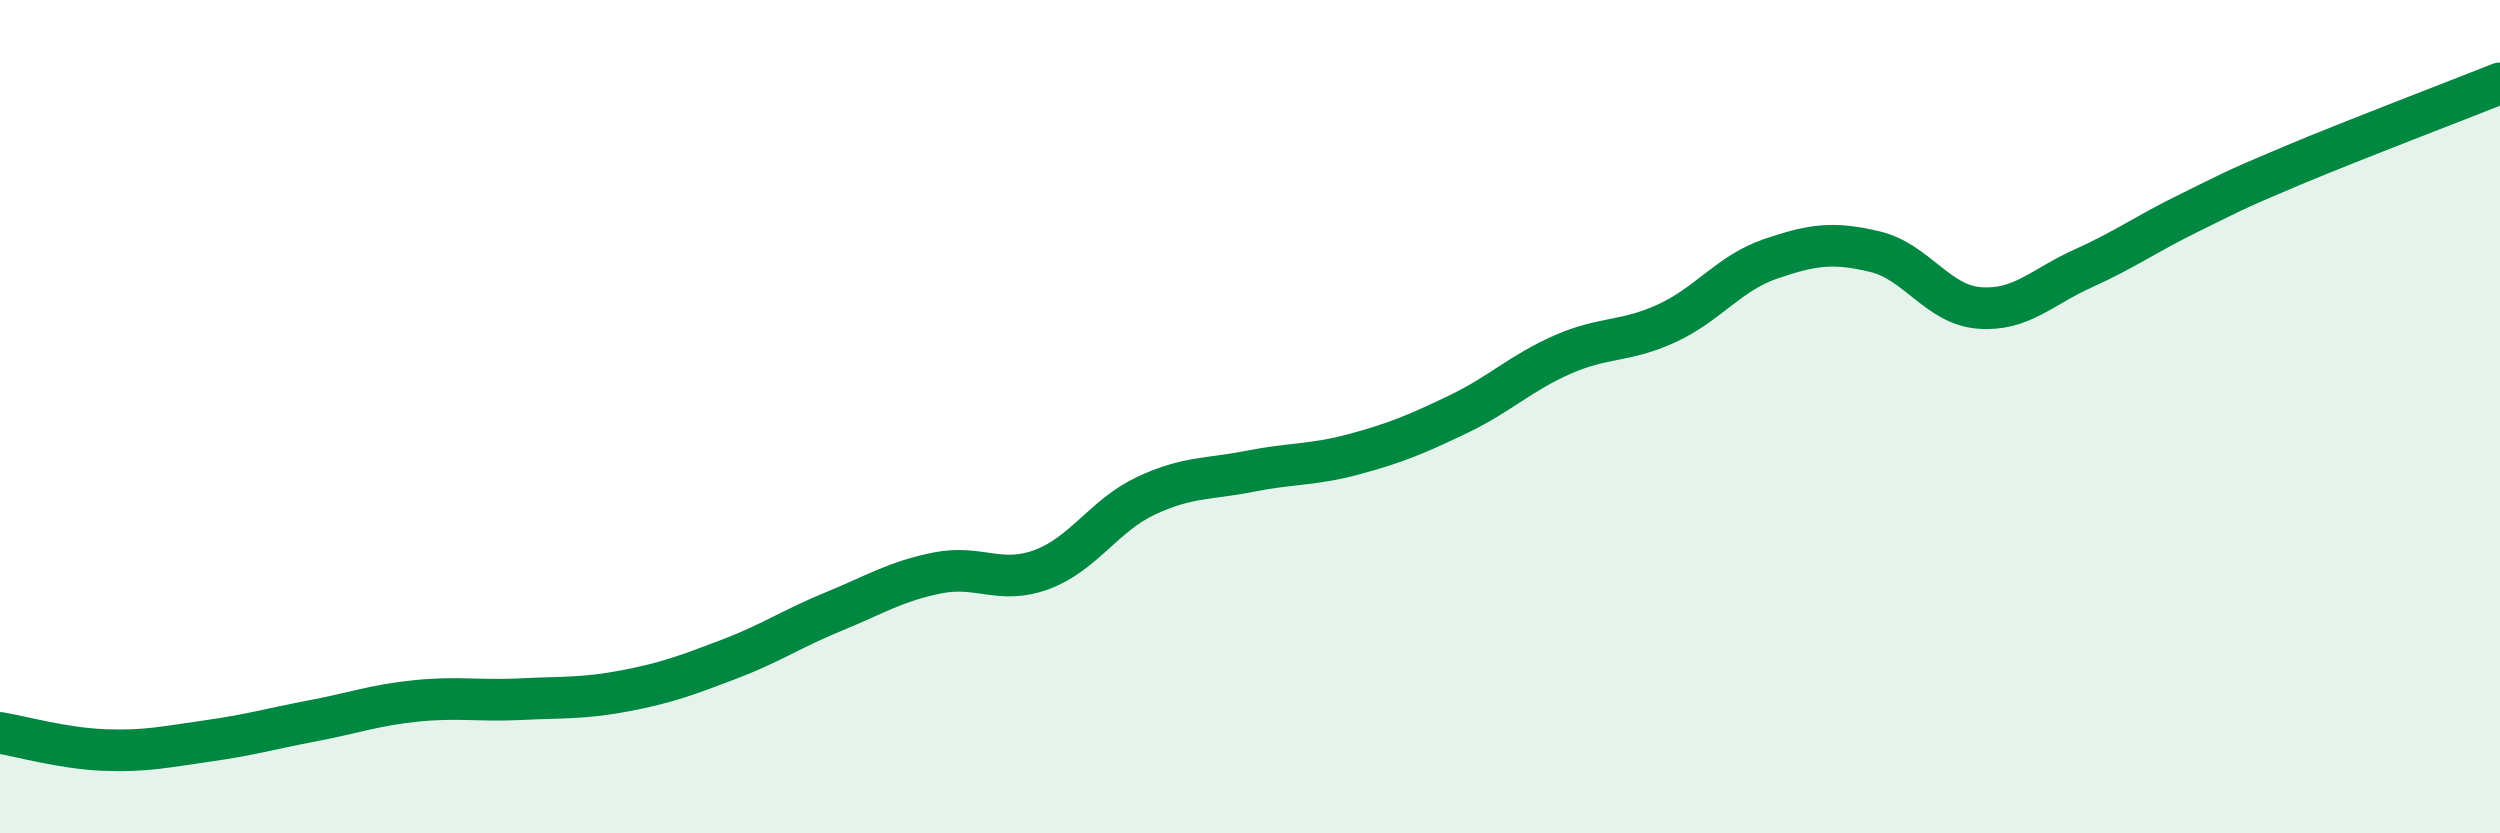 
    <svg width="60" height="20" viewBox="0 0 60 20" xmlns="http://www.w3.org/2000/svg">
      <path
        d="M 0,17.59 C 0.5,17.67 1.5,17.96 2.5,18 C 3.5,18.04 4,17.92 5,17.78 C 6,17.64 6.5,17.49 7.5,17.3 C 8.5,17.11 9,16.92 10,16.82 C 11,16.72 11.5,16.83 12.5,16.78 C 13.5,16.73 14,16.77 15,16.58 C 16,16.39 16.5,16.2 17.5,15.82 C 18.5,15.44 19,15.09 20,14.68 C 21,14.27 21.5,13.95 22.5,13.75 C 23.5,13.55 24,14.04 25,13.67 C 26,13.3 26.5,12.37 27.5,11.9 C 28.5,11.43 29,11.51 30,11.31 C 31,11.11 31.5,11.17 32.5,10.9 C 33.5,10.63 34,10.42 35,9.94 C 36,9.46 36.5,8.95 37.5,8.51 C 38.5,8.07 39,8.22 40,7.76 C 41,7.3 41.5,6.55 42.5,6.21 C 43.5,5.87 44,5.8 45,6.04 C 46,6.28 46.5,7.31 47.5,7.39 C 48.5,7.47 49,6.89 50,6.44 C 51,5.99 51.5,5.62 52.5,5.13 C 53.5,4.64 53.5,4.61 55,3.98 C 56.5,3.35 59,2.4 60,2L60 20L0 20Z"
        fill="#008740"
        opacity="0.1"
        stroke-linecap="round"
        stroke-linejoin="round"
      />
      <path
        d="M 0,17.59 C 0.5,17.67 1.5,17.96 2.5,18 C 3.5,18.04 4,17.92 5,17.78 C 6,17.64 6.5,17.49 7.5,17.3 C 8.5,17.11 9,16.92 10,16.82 C 11,16.72 11.5,16.83 12.5,16.78 C 13.5,16.73 14,16.77 15,16.58 C 16,16.39 16.5,16.2 17.5,15.82 C 18.5,15.44 19,15.09 20,14.68 C 21,14.27 21.5,13.95 22.5,13.75 C 23.5,13.55 24,14.04 25,13.67 C 26,13.3 26.5,12.37 27.5,11.9 C 28.5,11.43 29,11.51 30,11.31 C 31,11.11 31.5,11.17 32.5,10.9 C 33.5,10.63 34,10.42 35,9.94 C 36,9.46 36.5,8.95 37.5,8.51 C 38.5,8.07 39,8.22 40,7.76 C 41,7.3 41.5,6.55 42.5,6.21 C 43.5,5.87 44,5.8 45,6.04 C 46,6.28 46.5,7.31 47.5,7.39 C 48.5,7.47 49,6.89 50,6.44 C 51,5.99 51.5,5.62 52.5,5.13 C 53.5,4.64 53.5,4.61 55,3.98 C 56.5,3.35 59,2.4 60,2"
        stroke="#008740"
        stroke-width="1"
        fill="none"
        stroke-linecap="round"
        stroke-linejoin="round"
      />
    </svg>
  